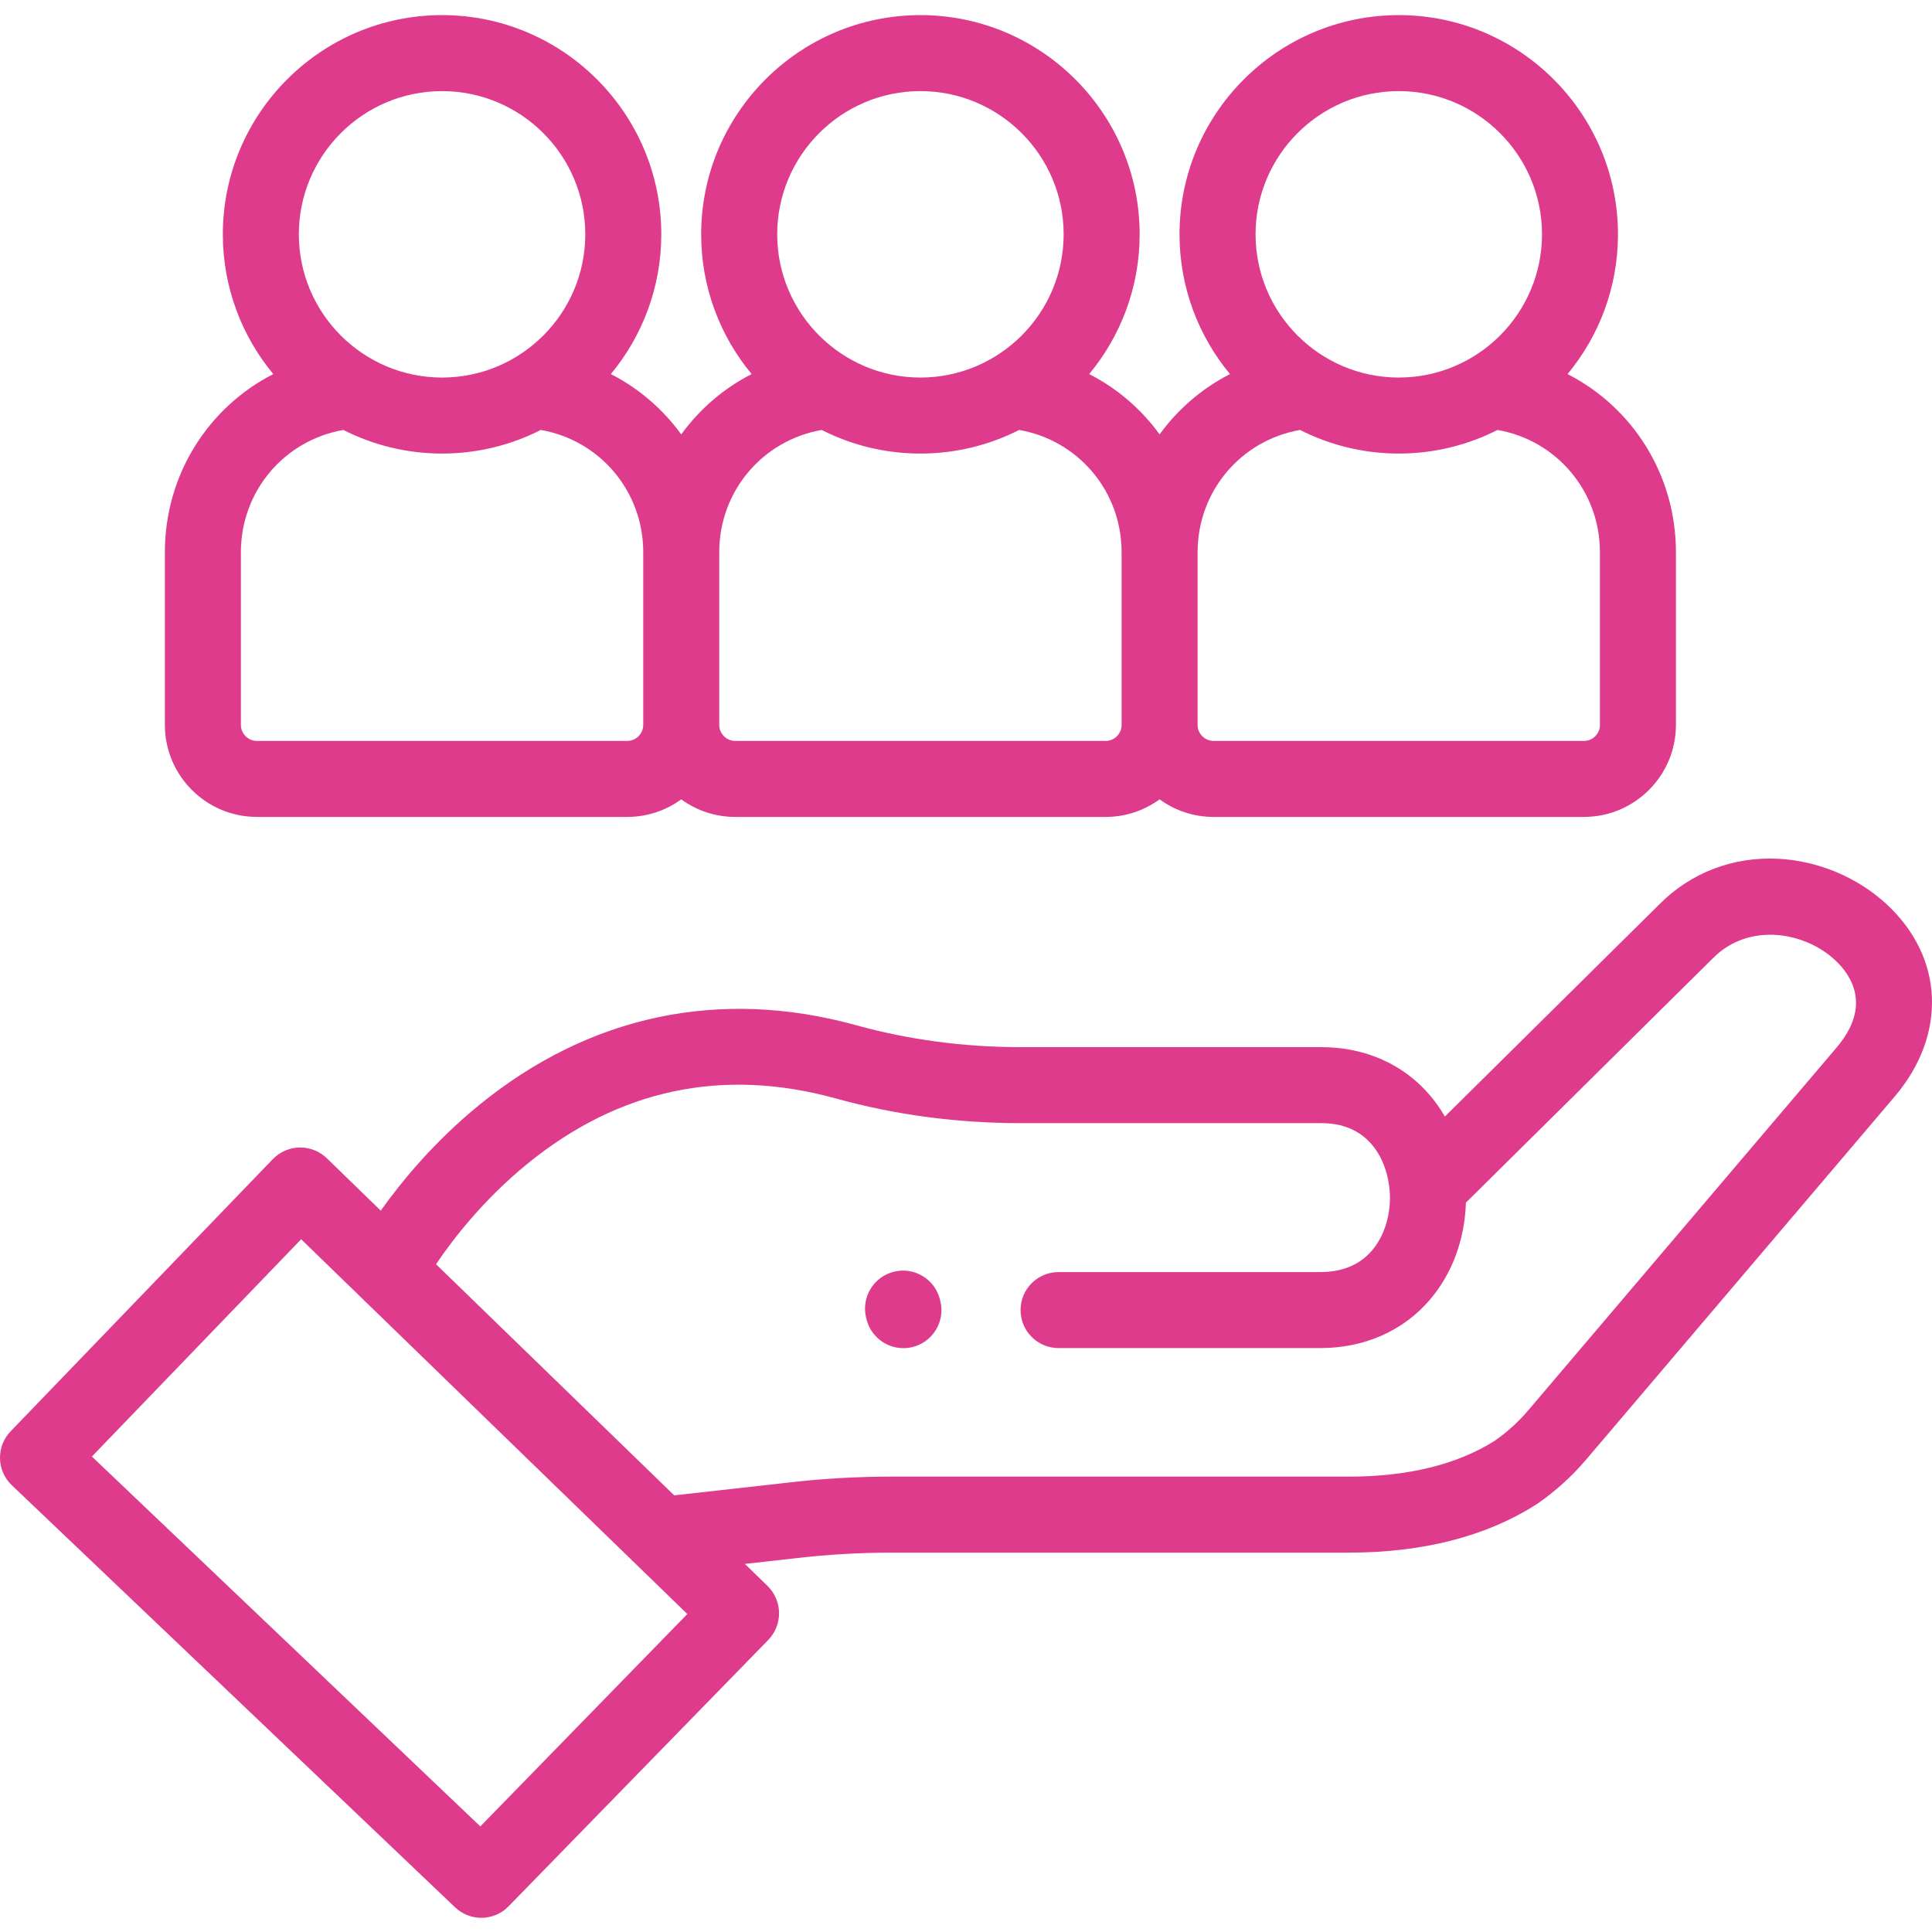 <svg width="50" height="50" viewBox="0 0 50 50" fill="none" xmlns="http://www.w3.org/2000/svg">
    <path d="M48.819 23.395C48.07 22.705 47.052 22.278 46.025 22.225C44.859 22.165 43.766 22.58 42.953 23.395L37.393 28.896C37.283 28.705 37.158 28.526 37.017 28.359C36.333 27.547 35.333 27.1 34.201 27.1H26.418C24.951 27.1 23.519 26.909 22.163 26.534C18.629 25.557 15.252 26.271 12.397 28.601C11.236 29.548 10.39 30.579 9.854 31.331L8.459 29.976C8.275 29.798 8.026 29.697 7.77 29.697C7.768 29.697 7.766 29.697 7.764 29.697C7.499 29.699 7.242 29.809 7.059 30L0.275 37.042C0.093 37.231 -0.005 37.484 0 37.746C0.006 38.008 0.115 38.257 0.305 38.437L11.778 49.362C11.969 49.543 12.213 49.633 12.457 49.633C12.713 49.633 12.969 49.534 13.161 49.336L19.882 42.442C20.065 42.253 20.167 41.996 20.162 41.733C20.157 41.473 20.048 41.223 19.862 41.042L19.277 40.474L20.616 40.324C21.427 40.23 22.251 40.182 23.066 40.182H34.907C36.831 40.182 38.466 39.761 39.765 38.931C39.776 38.924 39.786 38.917 39.797 38.91C40.263 38.586 40.685 38.203 41.052 37.771L49.031 28.383C50.397 26.777 50.312 24.772 48.819 23.395ZM12.431 47.267L2.378 37.695L7.794 32.072L17.788 41.771L12.431 47.267ZM47.532 27.109L39.553 36.497C39.3 36.795 39.009 37.059 38.689 37.284C37.714 37.901 36.442 38.215 34.907 38.215H23.066C22.175 38.215 21.274 38.267 20.393 38.37L17.449 38.7L11.284 32.718C11.713 32.083 12.5 31.056 13.641 30.125C16.013 28.188 18.704 27.618 21.639 28.43C23.165 28.853 24.773 29.067 26.418 29.067H34.201C35.599 29.067 35.972 30.278 35.972 30.993C35.972 31.516 35.804 32.013 35.511 32.358C35.194 32.731 34.743 32.921 34.17 32.921H27.395C26.852 32.921 26.412 33.361 26.412 33.904C26.412 34.448 26.852 34.888 27.395 34.888H34.17C35.314 34.888 36.322 34.441 37.01 33.631C37.583 32.958 37.91 32.072 37.937 31.125L44.34 24.789C45.255 23.874 46.685 24.104 47.485 24.841C47.898 25.223 48.455 26.024 47.532 27.109Z"
          fill="#DF3B8C"/>
    <path d="M24.328 33.642C24.204 33.113 23.675 32.785 23.146 32.909C22.618 33.033 22.289 33.562 22.413 34.091L22.423 34.131C22.529 34.584 22.933 34.89 23.379 34.89C23.454 34.89 23.529 34.882 23.605 34.864C24.134 34.74 24.462 34.211 24.338 33.682L24.328 33.642Z"
          fill="#DF3B8C"/>
    <path d="M6.649 21.142H16.233C16.755 21.142 17.237 20.973 17.63 20.687C18.023 20.973 18.506 21.142 19.028 21.142H28.613C29.134 21.142 29.617 20.973 30.01 20.687C30.403 20.973 30.886 21.142 31.408 21.142H40.992C42.305 21.142 43.373 20.074 43.373 18.761V14.292C43.373 12.284 42.25 10.541 40.568 9.681C41.383 8.698 41.873 7.437 41.873 6.064C41.873 2.936 39.328 0.391 36.2 0.391C33.072 0.391 30.526 2.936 30.526 6.064C30.526 7.437 31.017 8.698 31.832 9.681C31.105 10.053 30.483 10.59 30.01 11.242C29.538 10.59 28.915 10.052 28.188 9.681C29.003 8.698 29.494 7.437 29.494 6.064C29.494 2.936 26.948 0.391 23.82 0.391C20.692 0.391 18.146 2.936 18.146 6.064C18.146 7.437 18.637 8.698 19.452 9.681C18.725 10.053 18.103 10.59 17.63 11.243C17.158 10.59 16.535 10.053 15.809 9.681C16.623 8.698 17.114 7.437 17.114 6.065C17.114 2.936 14.569 0.391 11.44 0.391C8.312 0.391 5.767 2.936 5.767 6.065C5.767 7.437 6.258 8.698 7.072 9.681C5.391 10.541 4.267 12.285 4.267 14.292V18.761C4.267 20.074 5.336 21.142 6.649 21.142ZM36.2 2.358C38.244 2.358 39.907 4.02 39.907 6.064C39.907 8.108 38.244 9.771 36.2 9.771C34.156 9.771 32.494 8.108 32.494 6.064C32.494 4.02 34.156 2.358 36.2 2.358ZM33.645 11.127C34.413 11.517 35.281 11.738 36.2 11.738C37.119 11.738 37.987 11.517 38.755 11.127C40.284 11.394 41.406 12.711 41.406 14.292V18.761C41.406 18.989 41.221 19.175 40.992 19.175H31.408C31.18 19.175 30.994 18.989 30.994 18.761V14.292C30.994 12.711 32.117 11.394 33.645 11.127ZM23.82 2.358C25.864 2.358 27.527 4.02 27.527 6.064C27.527 8.108 25.864 9.771 23.82 9.771C21.777 9.771 20.114 8.108 20.114 6.064C20.114 4.02 21.777 2.358 23.82 2.358ZM21.265 11.127C22.034 11.517 22.901 11.738 23.82 11.738C24.739 11.738 25.607 11.517 26.376 11.127C27.904 11.394 29.027 12.711 29.027 14.292V18.761C29.027 18.989 28.841 19.175 28.613 19.175H19.028C18.8 19.175 18.614 18.989 18.614 18.761V14.292C18.614 12.711 19.737 11.394 21.265 11.127ZM11.441 2.358C13.484 2.358 15.147 4.02 15.147 6.064C15.147 8.108 13.484 9.771 11.441 9.771C9.397 9.771 7.734 8.108 7.734 6.064C7.734 4.02 9.397 2.358 11.441 2.358ZM6.234 14.292C6.234 12.711 7.357 11.394 8.886 11.127C9.654 11.517 10.522 11.738 11.441 11.738C12.36 11.738 13.227 11.517 13.996 11.127C15.524 11.394 16.647 12.711 16.647 14.292V18.761C16.647 18.989 16.461 19.175 16.233 19.175H6.649C6.42 19.175 6.234 18.989 6.234 18.761V14.292Z"
          fill="#DF3B8C"/>
</svg>
